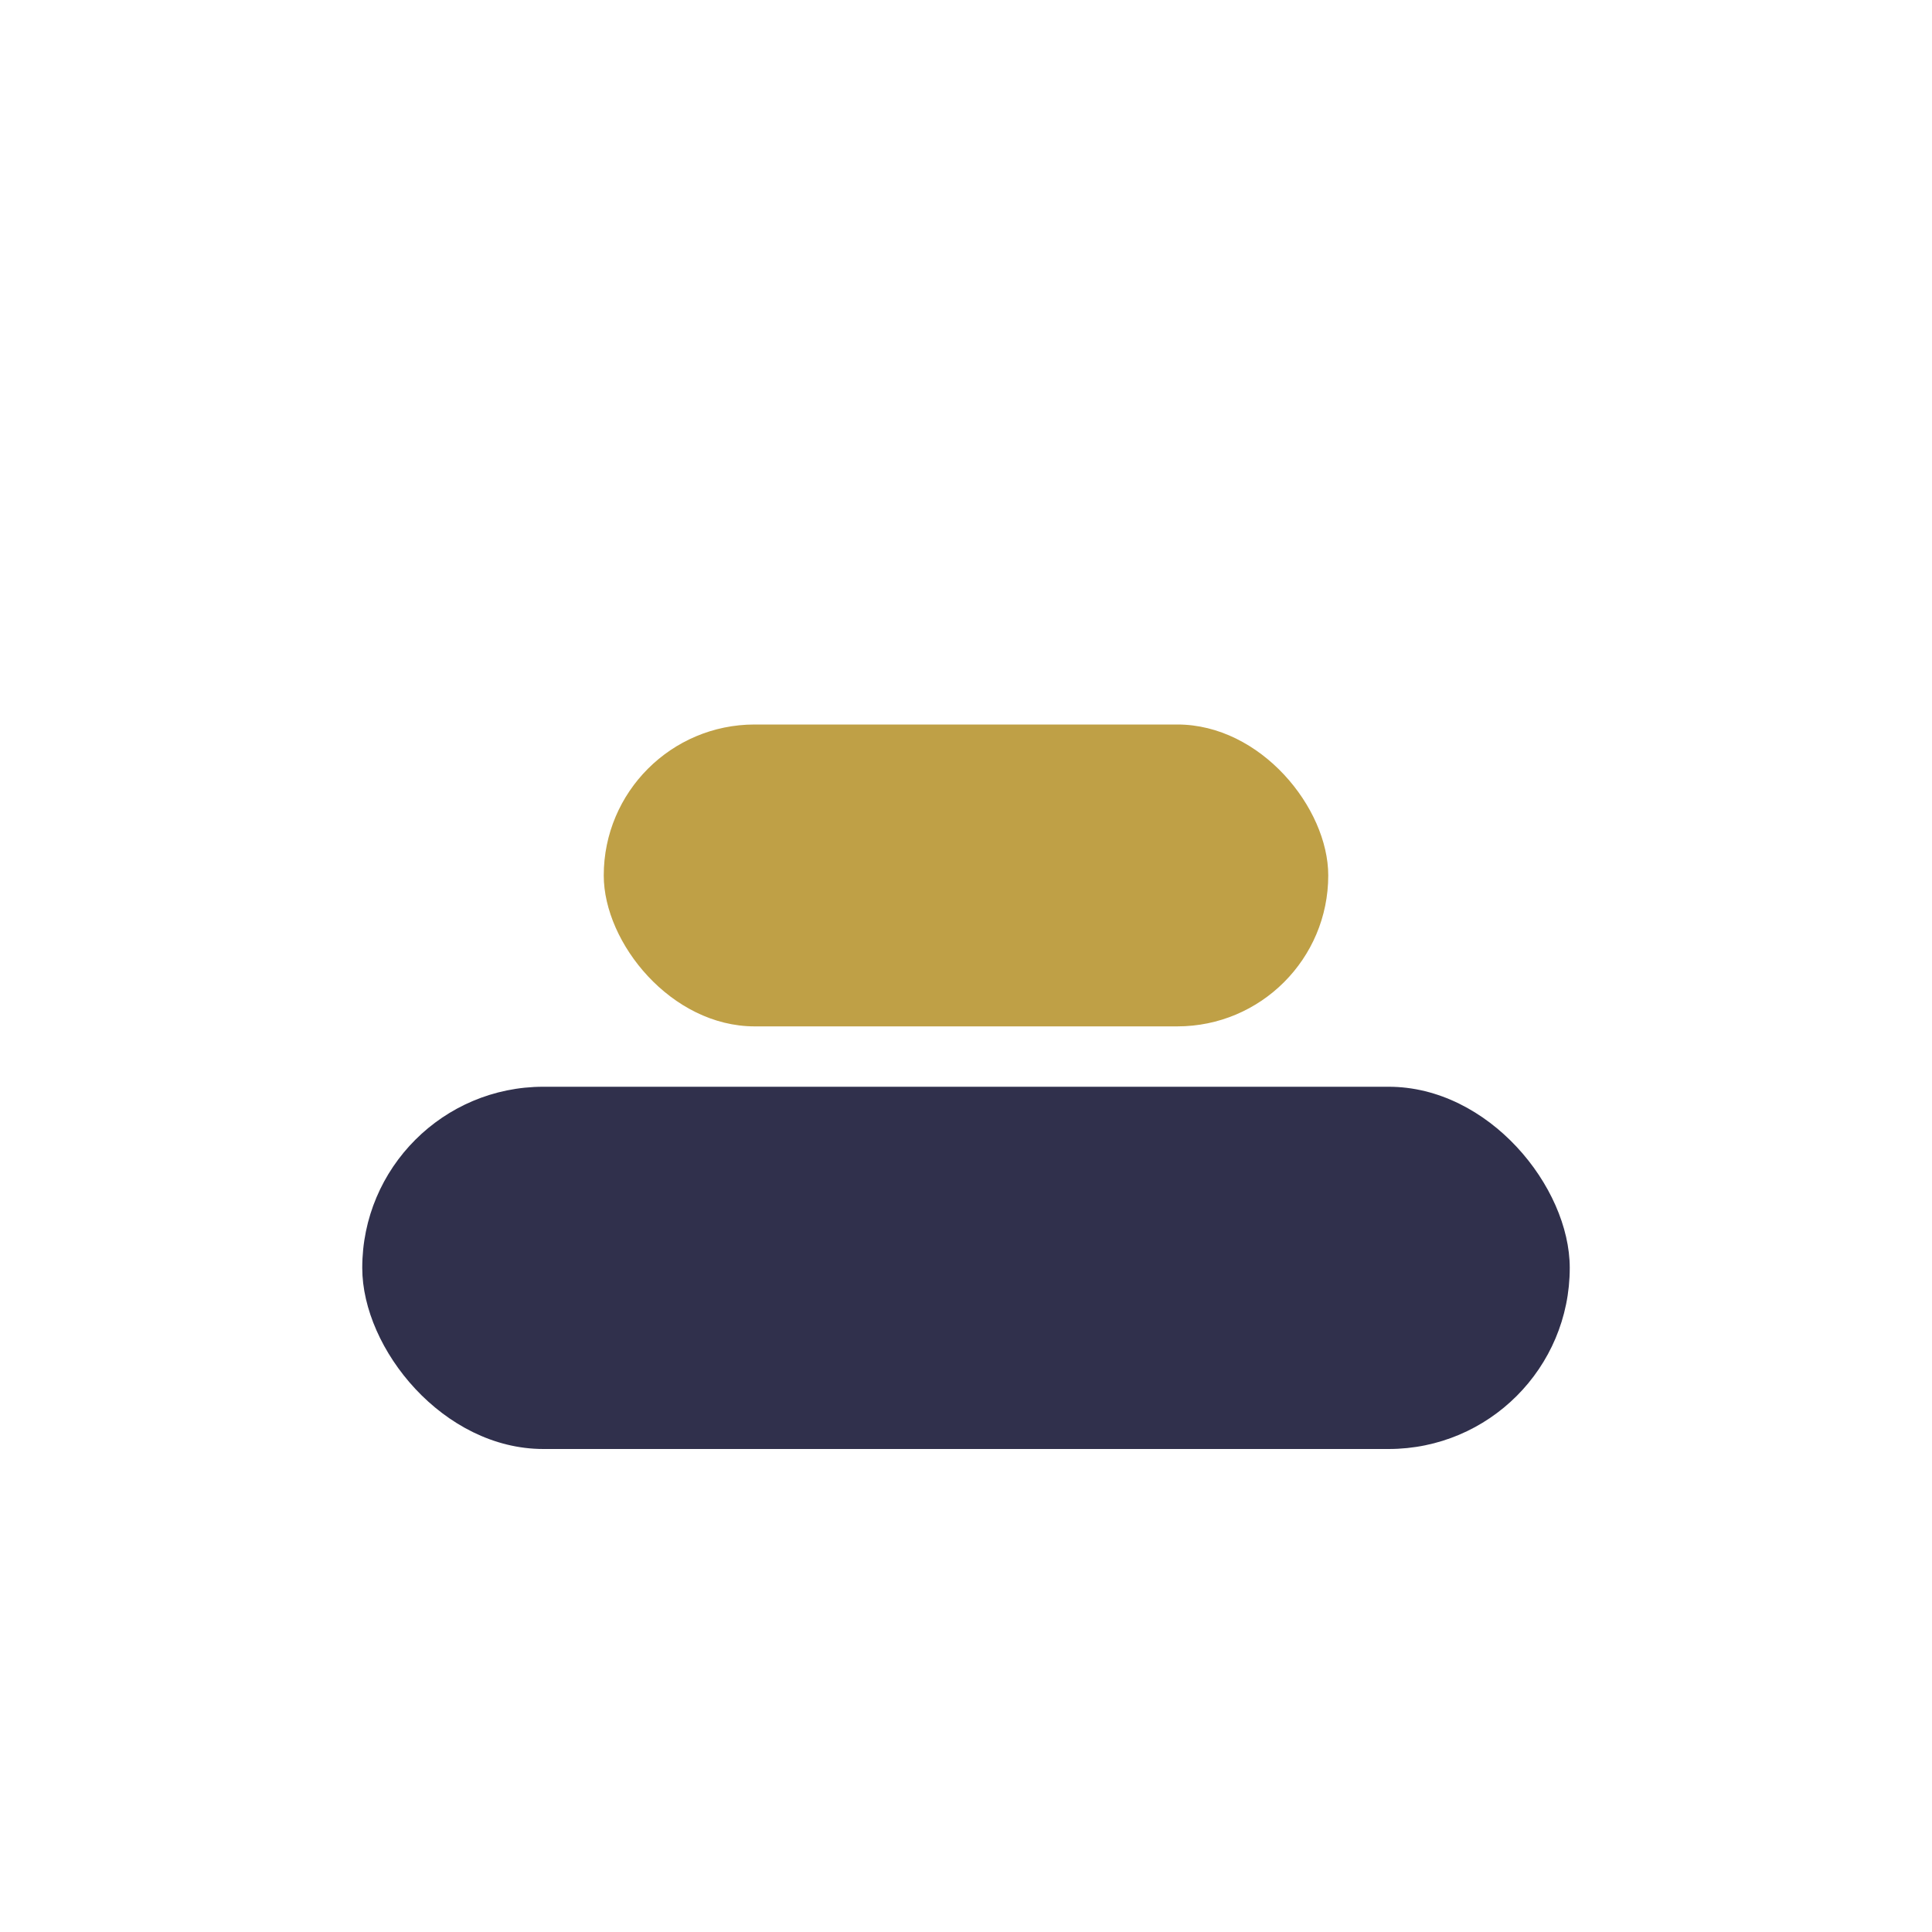 <?xml version="1.0" encoding="UTF-8"?>
<svg xmlns="http://www.w3.org/2000/svg" width="32" height="32" viewBox="0 0 32 32"><rect x="6" y="18" width="20" height="6" rx="3" fill="#30304C"/><rect x="10" y="12" width="12" height="5" rx="2.5" fill="#BFA046"/></svg>